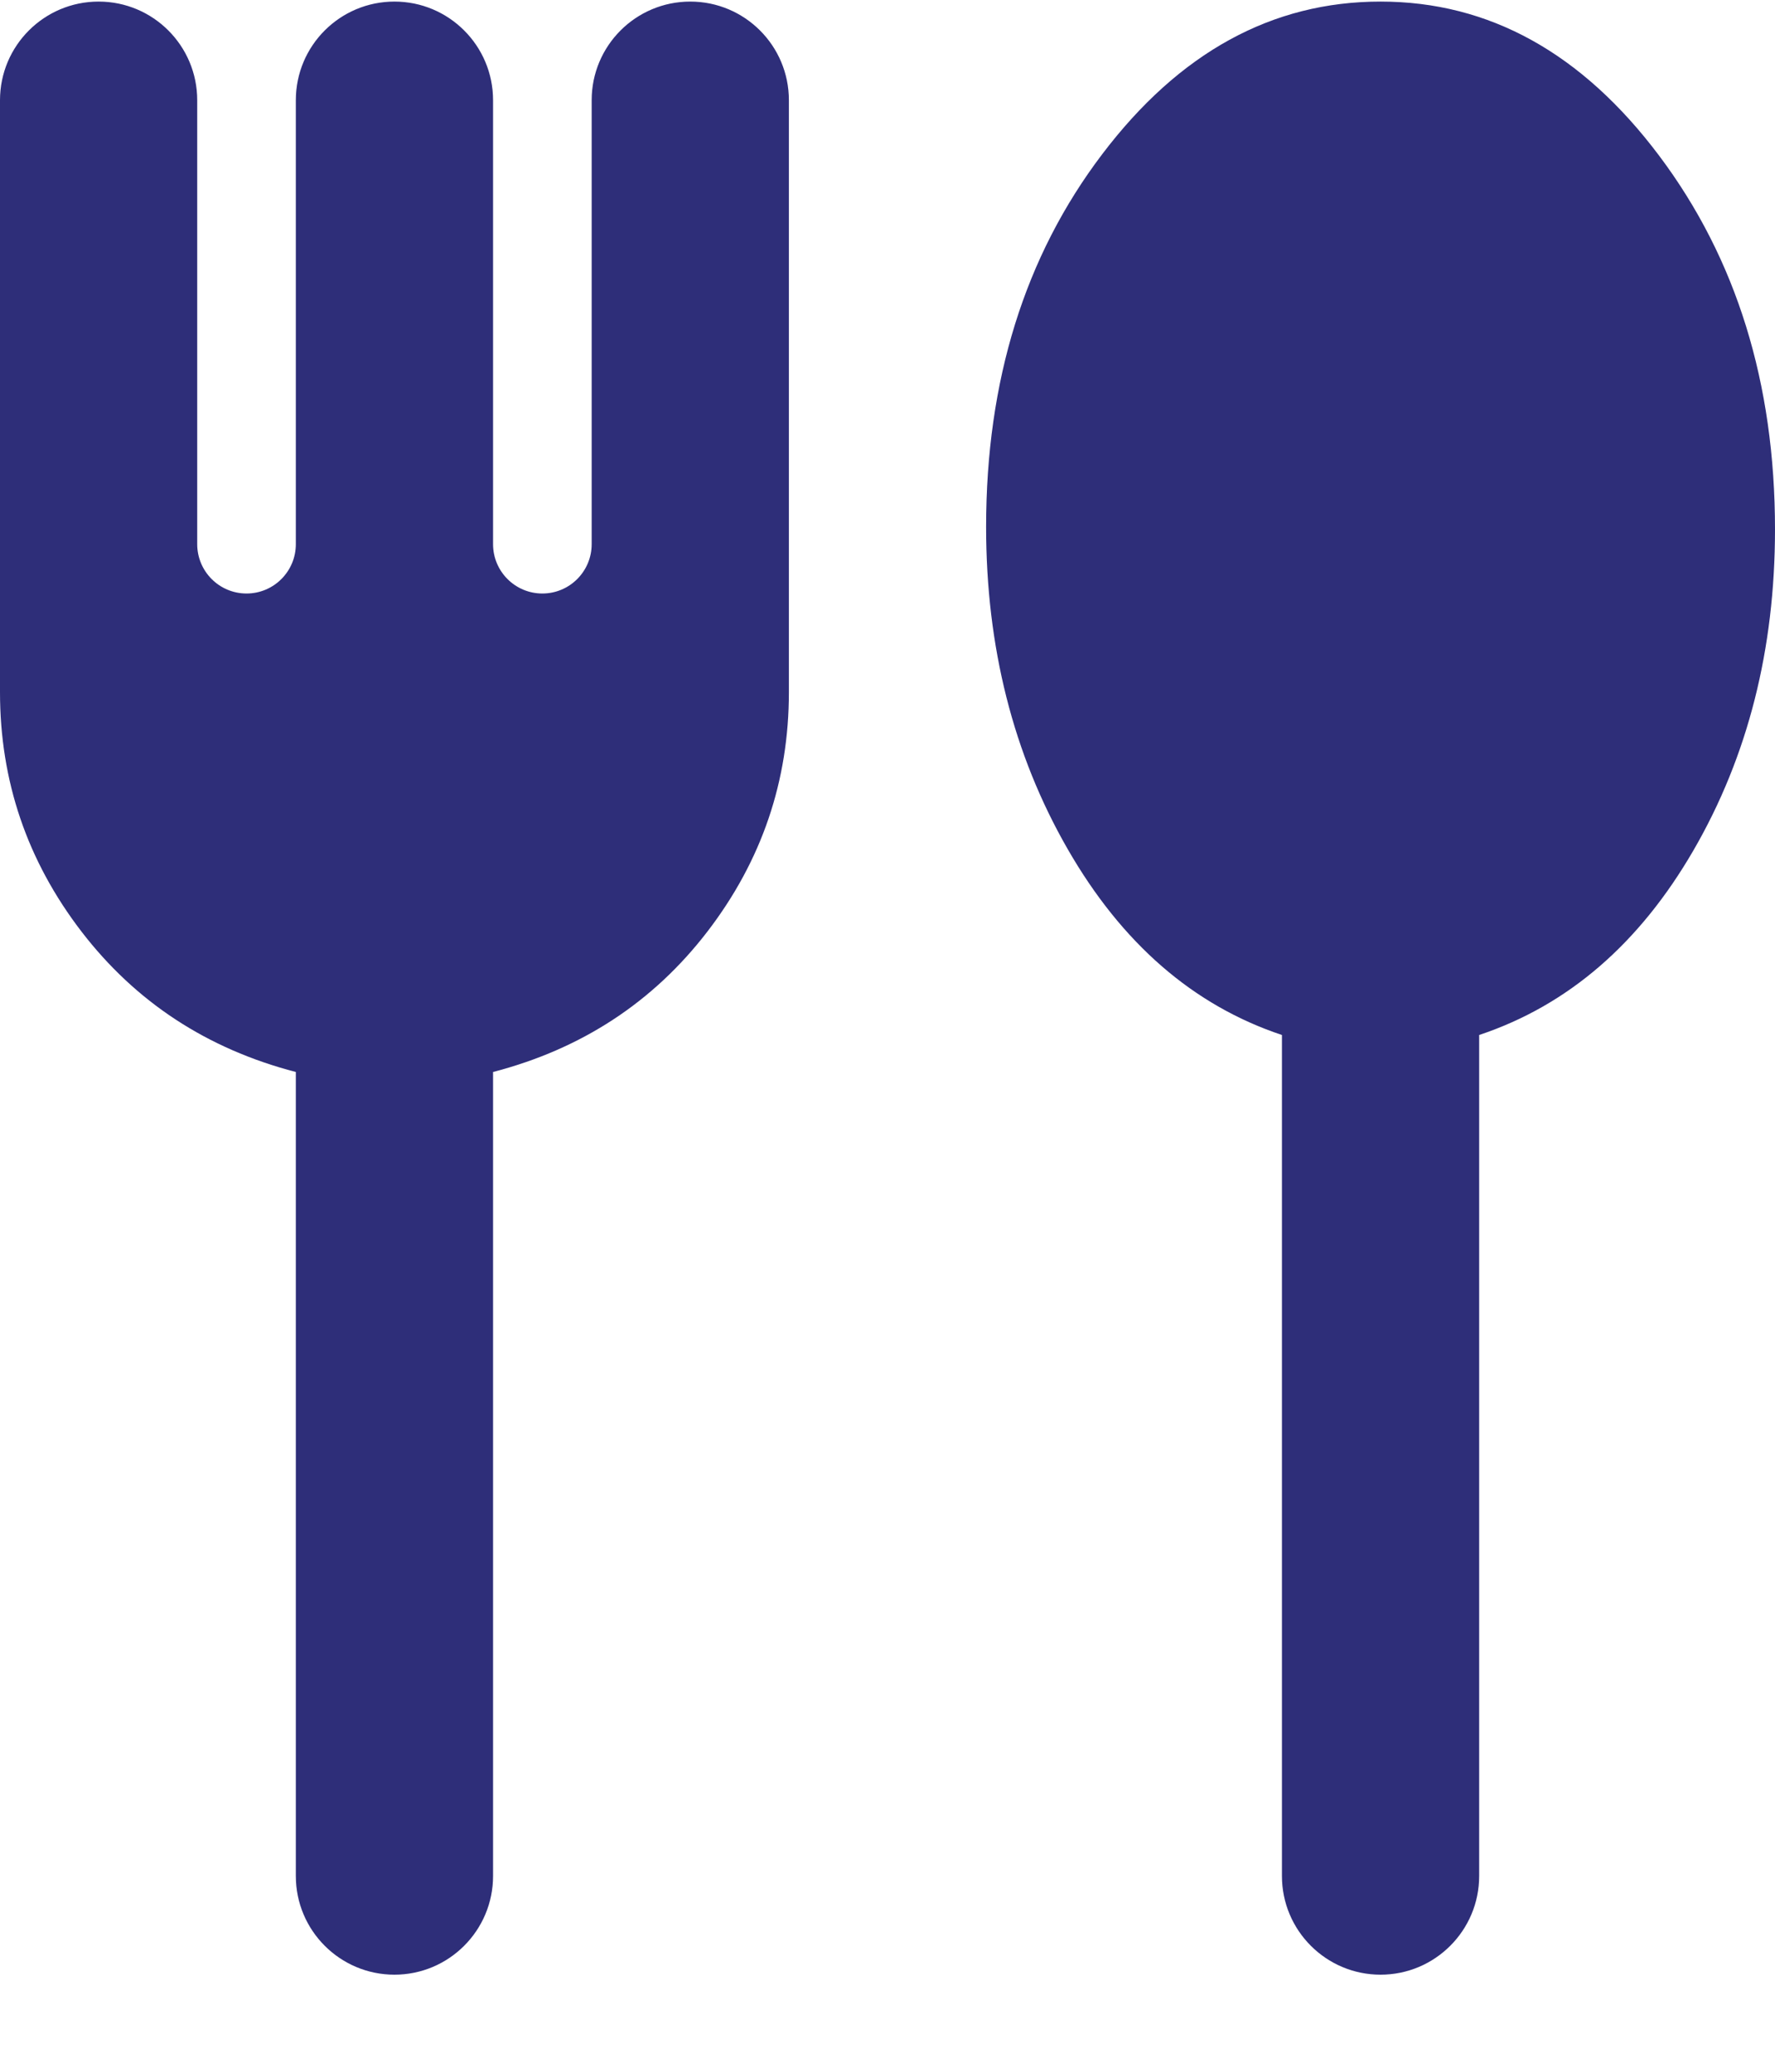 <?xml version="1.0" encoding="UTF-8"?>
<svg xmlns="http://www.w3.org/2000/svg" width="18" height="21" viewBox="0 0 18 21" fill="none">
  <path d="M4 20.016C3.448 20.016 3 19.568 3 19.016V10.866C2.1 10.632 1.375 10.157 0.825 9.441C0.275 8.724 0 7.916 0 7.016V1.016C0 0.463 0.448 0.016 1 0.016C1.552 0.016 2 0.463 2 1.016V5.516C2 5.792 2.224 6.016 2.5 6.016C2.776 6.016 3 5.792 3 5.516V1.016C3 0.463 3.448 0.016 4 0.016C4.552 0.016 5 0.463 5 1.016V5.516C5 5.792 5.224 6.016 5.5 6.016C5.776 6.016 6 5.792 6 5.516V1.016C6 0.463 6.448 0.016 7 0.016C7.552 0.016 8 0.463 8 1.016V7.016C8 7.916 7.725 8.724 7.175 9.441C6.625 10.157 5.9 10.632 5 10.866V19.016C5 19.568 4.552 20.016 4 20.016ZM14 20.016C13.448 20.016 13 19.568 13 19.016V10.491C12.1 10.191 11.375 9.561 10.825 8.603C10.275 7.645 10 6.557 10 5.341C10 3.857 10.392 2.599 11.175 1.566C11.958 0.532 12.9 0.016 14 0.016C15.1 0.016 16.042 0.536 16.825 1.578C17.608 2.62 18 3.882 18 5.366C18 6.582 17.725 7.666 17.175 8.616C16.625 9.566 15.9 10.191 15 10.491V19.016C15 19.568 14.552 20.016 14 20.016Z" fill="#2E2E79"></path>
</svg>
